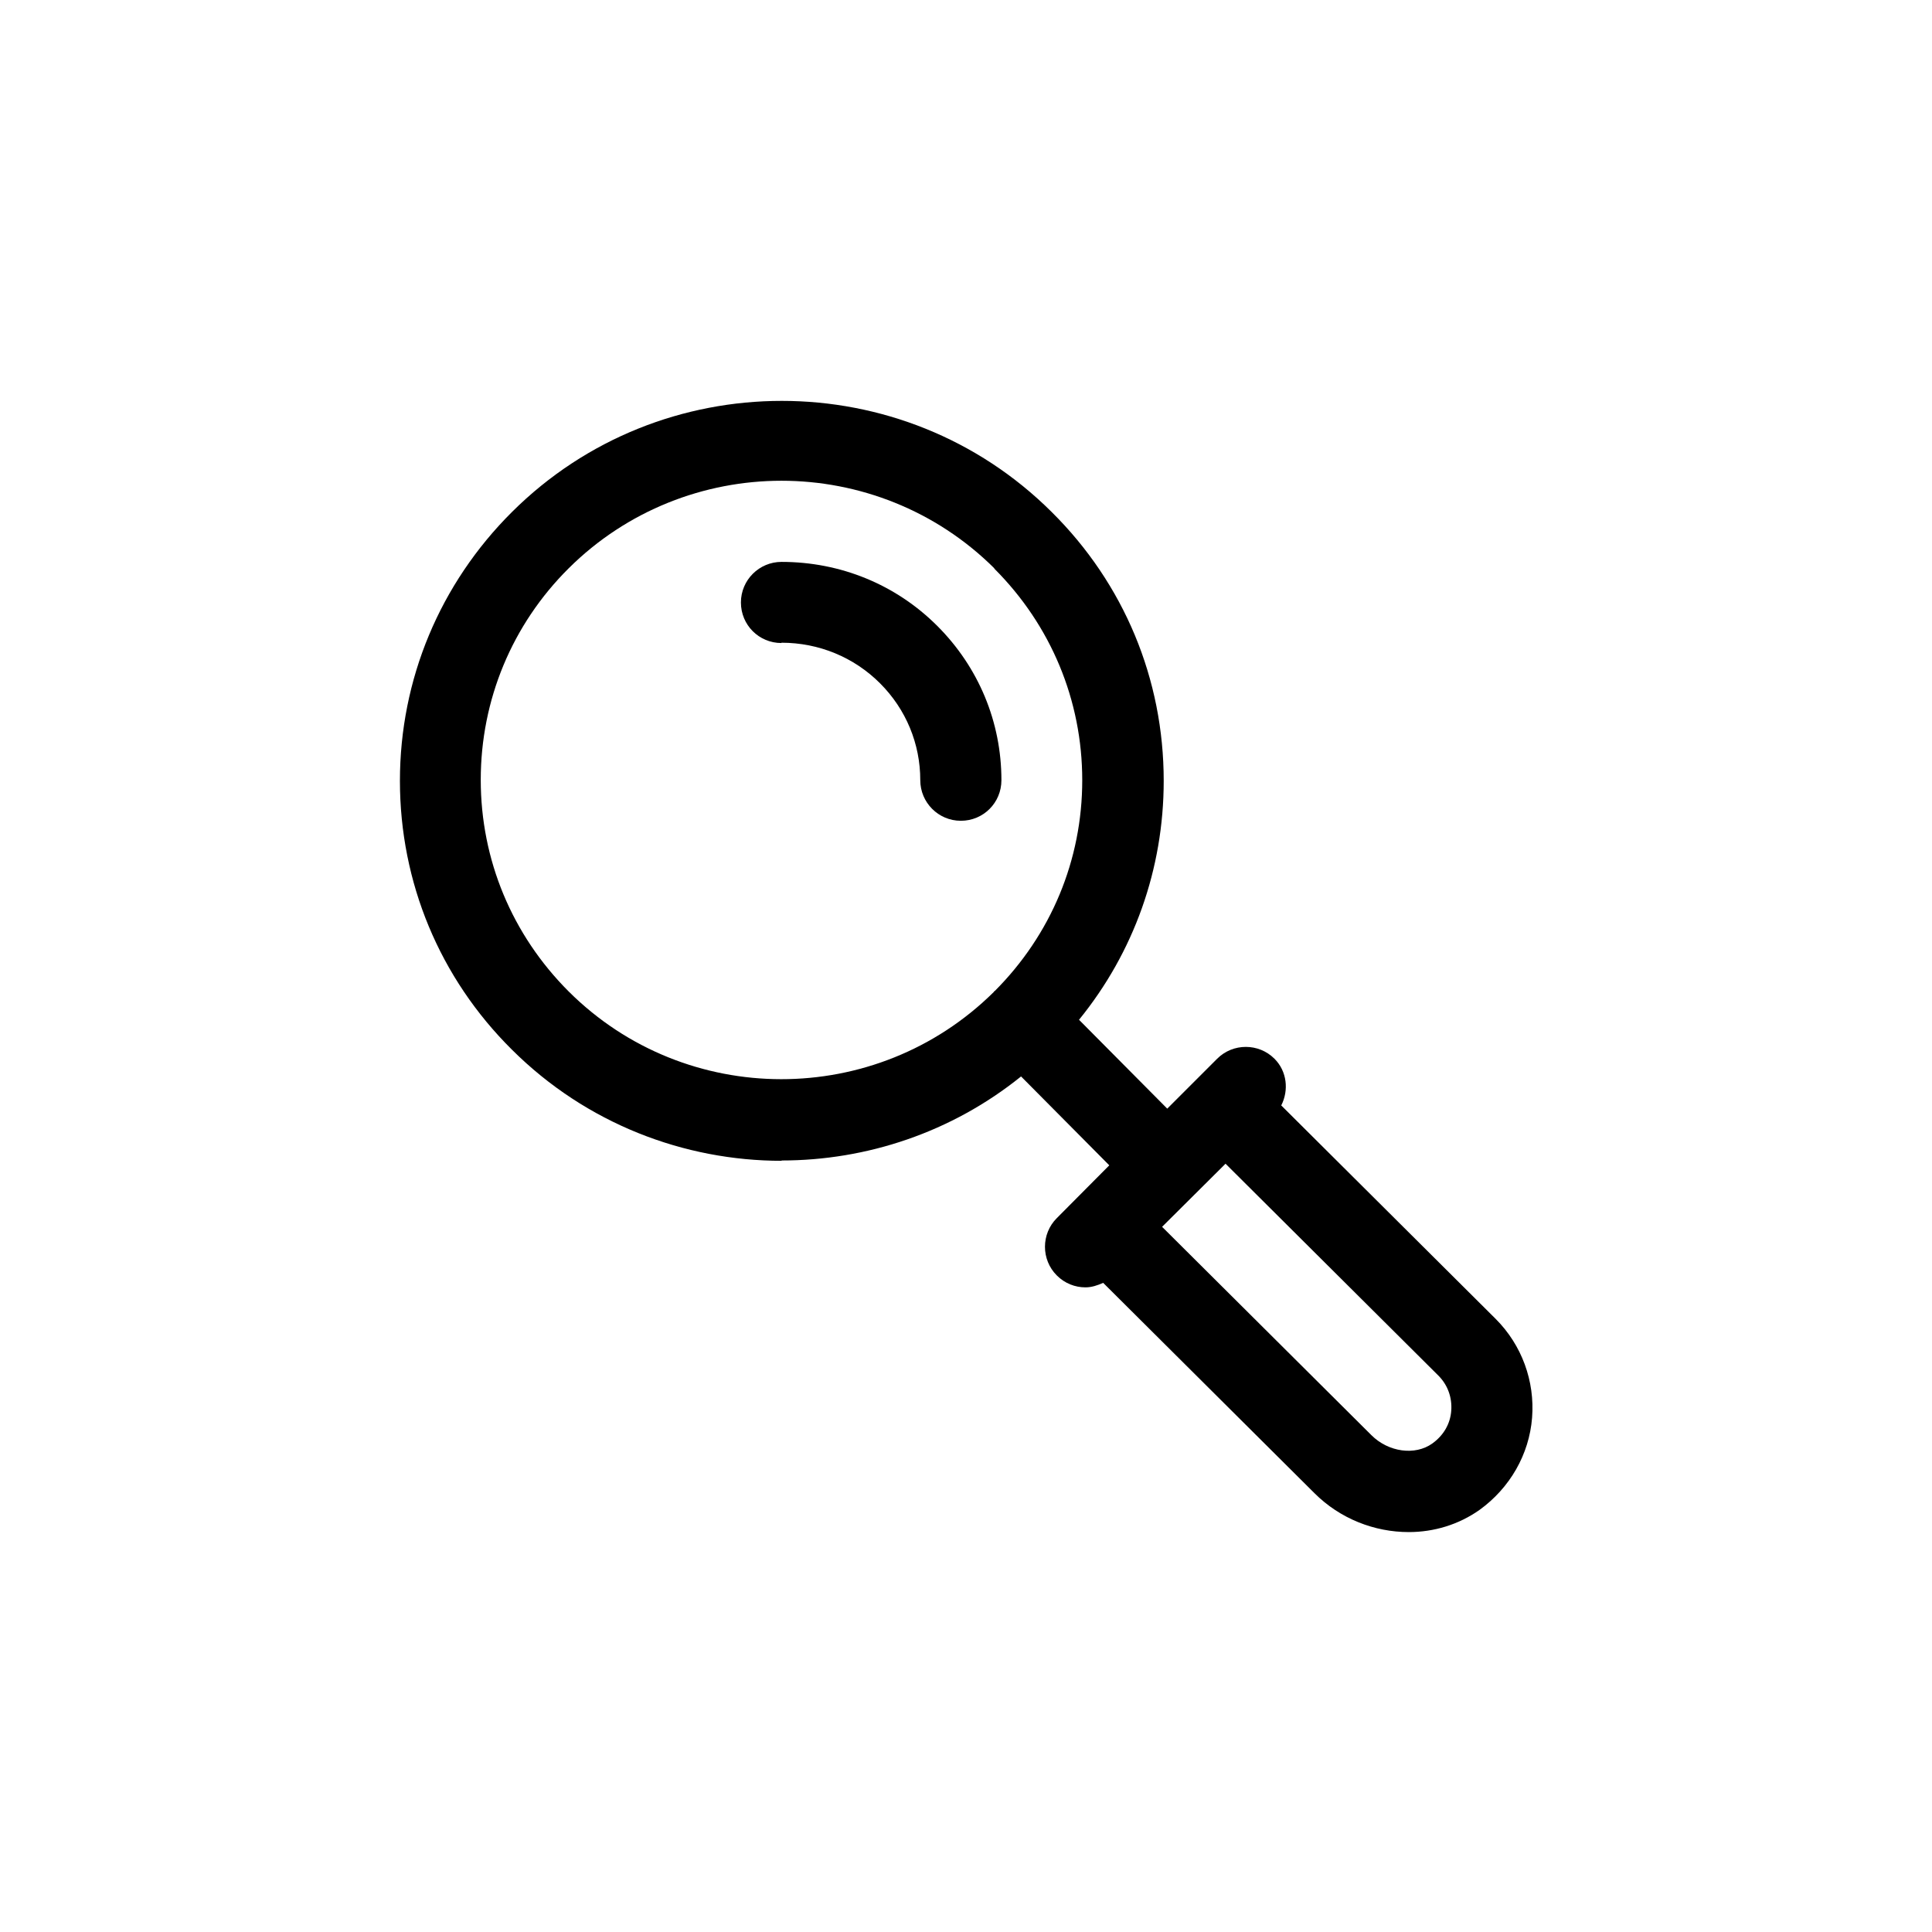 <?xml version="1.0" encoding="UTF-8"?><svg id="Capa_1" xmlns="http://www.w3.org/2000/svg" viewBox="0 0 60 60"><path d="M24.27,36.04c2.64,0,5.28-.87,7.44-2.61l2.74,2.76-1.63,1.64c-.49.49-.49,1.29,0,1.78.25.25.57.37.89.37.19,0,.37-.06.55-.14l6.56,6.53c.8.8,1.87,1.21,2.93,1.21.78,0,1.55-.23,2.2-.69.94-.68,1.54-1.72,1.63-2.86s-.32-2.26-1.13-3.07l-6.66-6.63c.24-.47.18-1.06-.21-1.45-.49-.49-1.29-.49-1.78,0l-1.55,1.55-2.74-2.76c1.7-2.09,2.63-4.68,2.63-7.42,0-3.16-1.23-6.12-3.48-8.35-4.62-4.6-12.14-4.6-16.76,0-2.24,2.23-3.48,5.2-3.48,8.35s1.23,6.12,3.48,8.35c2.31,2.3,5.35,3.45,8.38,3.45ZM30.88,17.66c1.76,1.76,2.73,4.09,2.73,6.57s-.97,4.8-2.72,6.55c0,0-.01,0-.02.01,0,0,0,.01-.01.02-3.65,3.61-9.56,3.61-13.2-.02-1.76-1.76-2.73-4.09-2.73-6.57s.97-4.82,2.73-6.57c1.82-1.81,4.22-2.72,6.61-2.72s4.79.91,6.61,2.72ZM44.48,44.83c-.53.38-1.36.27-1.89-.26l-6.5-6.47,1.97-1.96,6.61,6.58c.29.29.43.68.4,1.09-.03.41-.24.77-.59,1.02Z"/><path d="M24.27,19.96c1.16,0,2.25.45,3.06,1.26.81.81,1.25,1.88,1.25,3.01,0,.69.56,1.26,1.26,1.26s1.26-.56,1.26-1.26c0-1.81-.71-3.51-1.99-4.79-1.29-1.29-3.01-1.99-4.84-1.99-.69,0-1.26.56-1.26,1.26s.56,1.26,1.26,1.26Z"/></svg>
